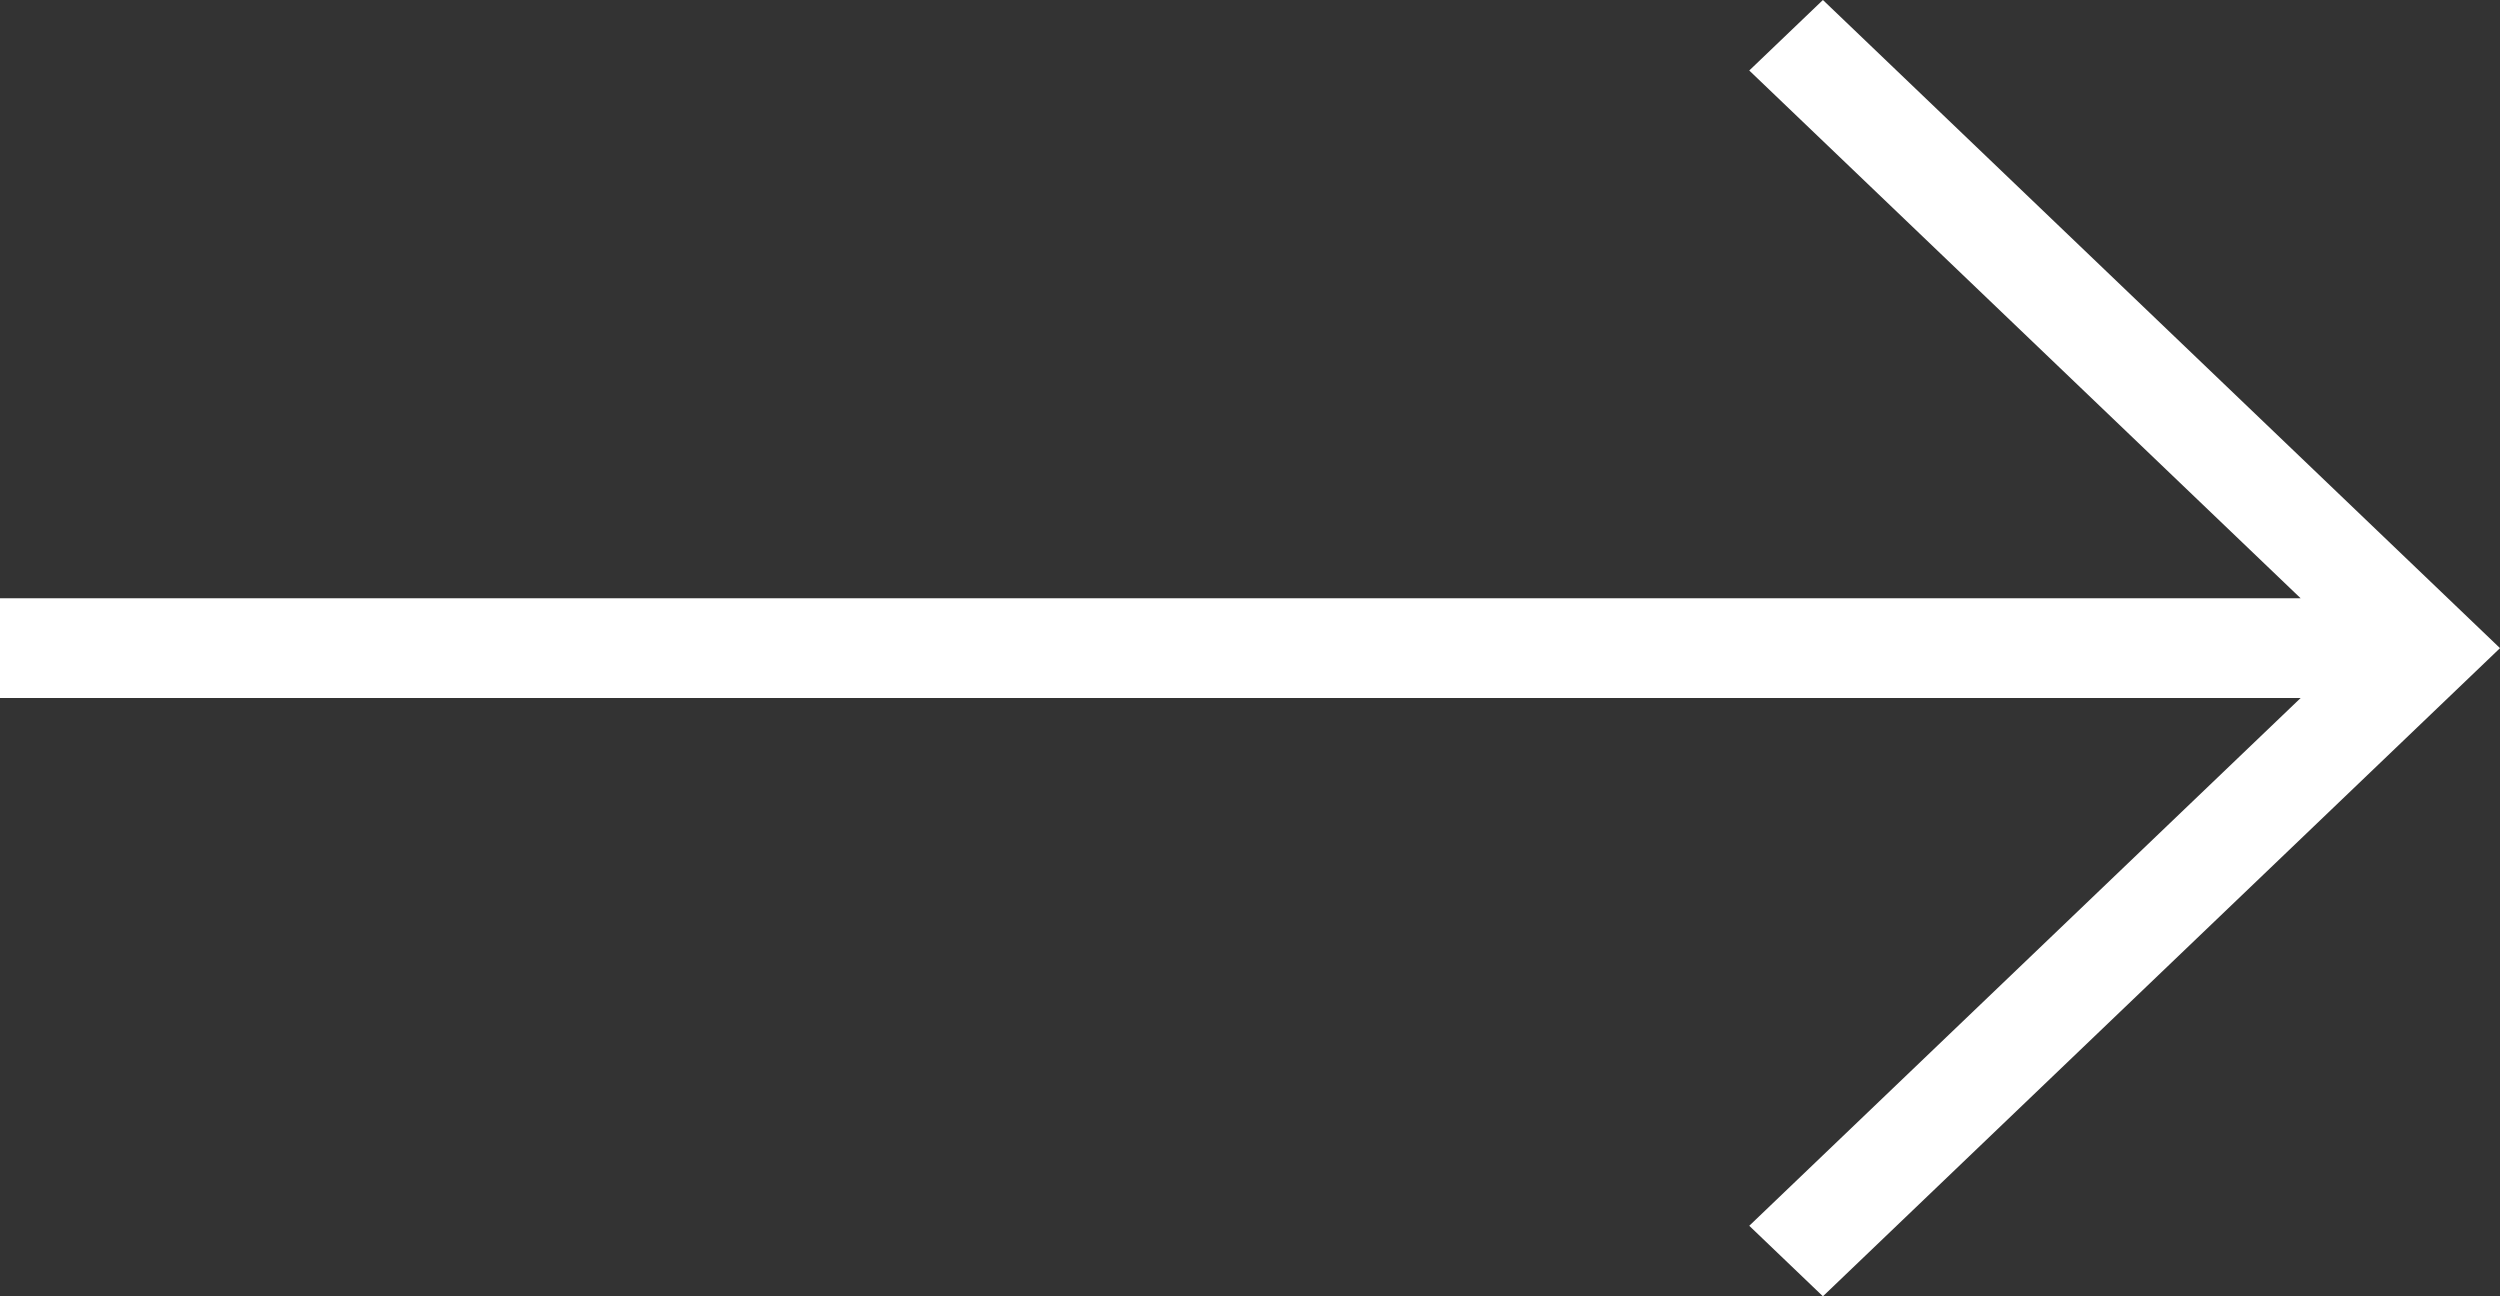 <svg width="54" height="28" viewBox="0 0 54 28" fill="none" xmlns="http://www.w3.org/2000/svg">
<rect x="0" y="0" width="54" height="28" fill="#333333" stroke="none"/>
<path d="M39.375 28L54 14L39.375 -1.90735e-06L37.784 1.523L49.694 12.923L0 12.923V15.077L49.694 15.077L37.784 26.477L39.375 28Z" fill="white"/>
</svg>
